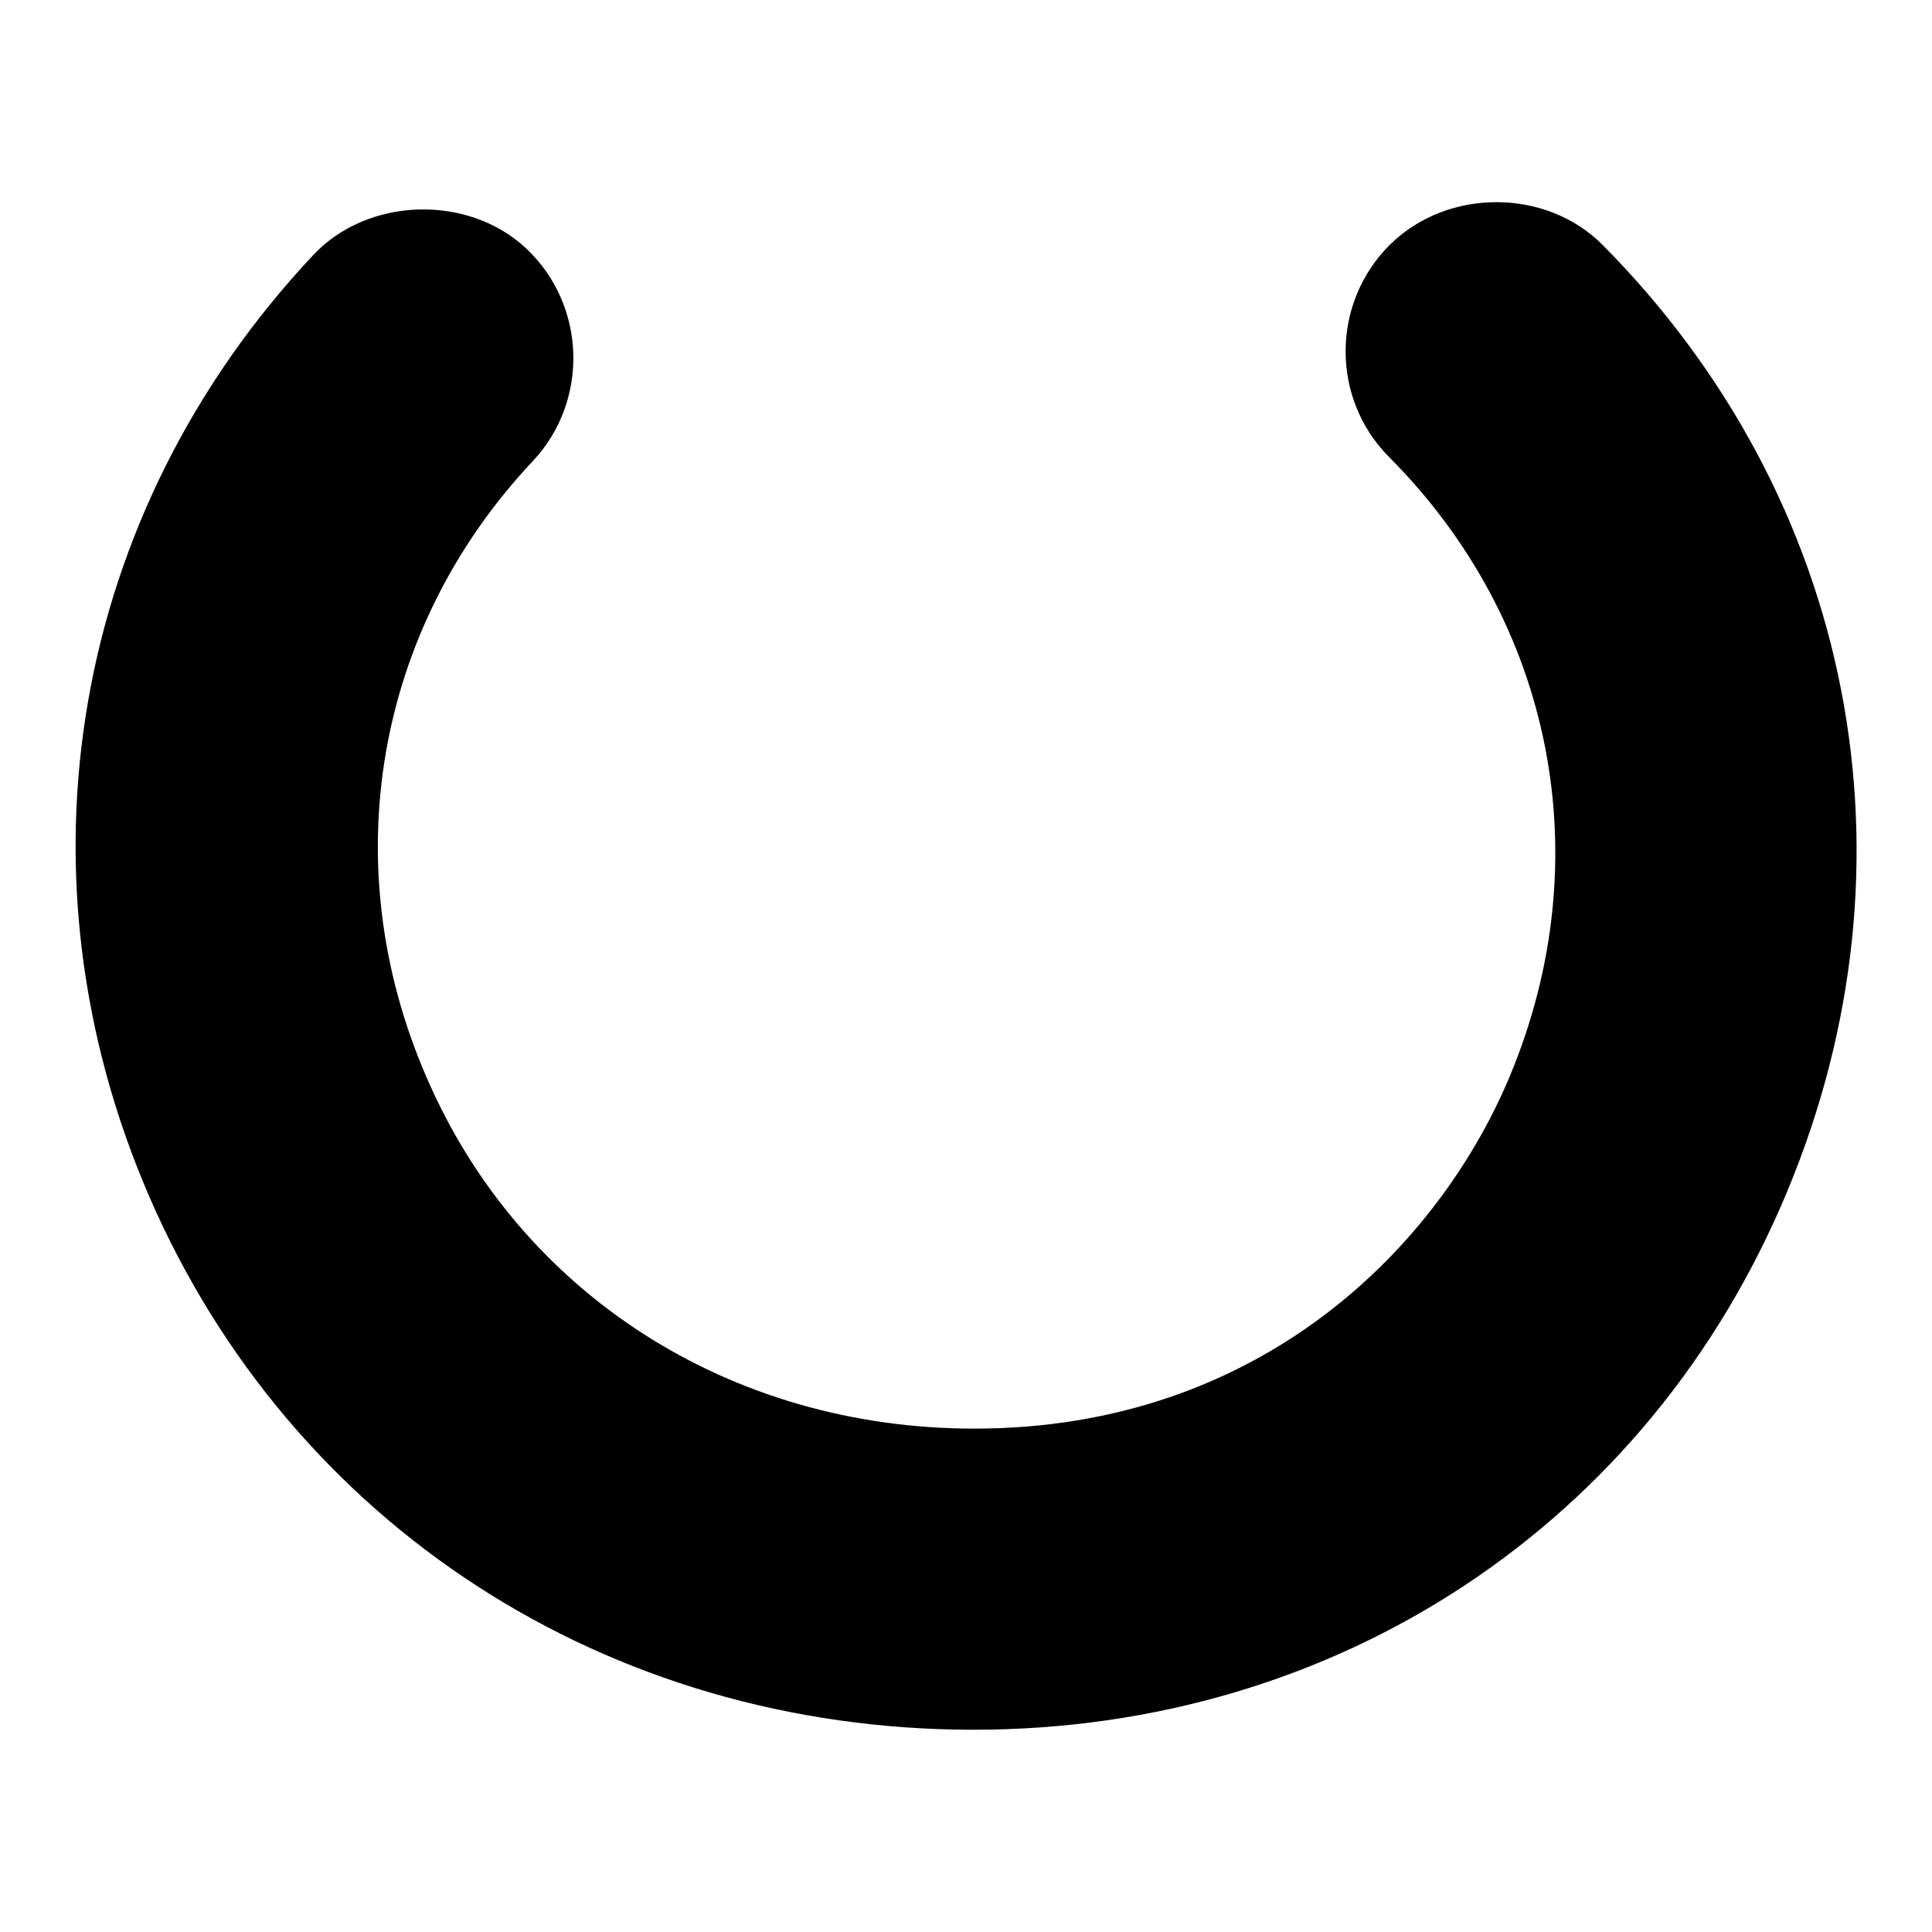 <?xml version="1.0" encoding="utf-8"?>
<!-- Svg Vector Icons : http://www.onlinewebfonts.com/icon -->
<!DOCTYPE svg PUBLIC "-//W3C//DTD SVG 1.1//EN" "http://www.w3.org/Graphics/SVG/1.1/DTD/svg11.dtd">
<svg version="1.1" xmlns="http://www.w3.org/2000/svg" xmlns:xlink="http://www.w3.org/1999/xlink" x="0px" y="0px" viewBox="0 0 256 256" enable-background="new 0 0 256 256" xml:space="preserve">
<g><g><g><path fill="#000000" d="M212.4,32.5c-7.5-7.6-20.6-7.6-28.2-0.1c-7.8,7.7-7.9,20.4-0.1,28.2c21.8,21.9,27.9,53.3,16,81.9c-9.4,22.6-33,46.8-71,46.8c-32.3,0-60.2-17.8-72.6-46.6c-12.2-28.1-6.8-59.4,14.1-81.6c7.5-8,7.1-20.7-0.9-28.2c-7.7-7.2-21-6.8-28.2,0.9C9.5,67.9,1.2,115.7,19.8,158.6c18.9,43.5,60.7,70.6,109.2,70.6c48.2,0,89.5-27.3,107.8-71.3C255.1,114.1,245.7,66.1,212.4,32.5z"/></g><g></g><g></g><g></g><g></g><g></g><g></g><g></g><g></g><g></g><g></g><g></g><g></g><g></g><g></g><g></g></g></g>
</svg>